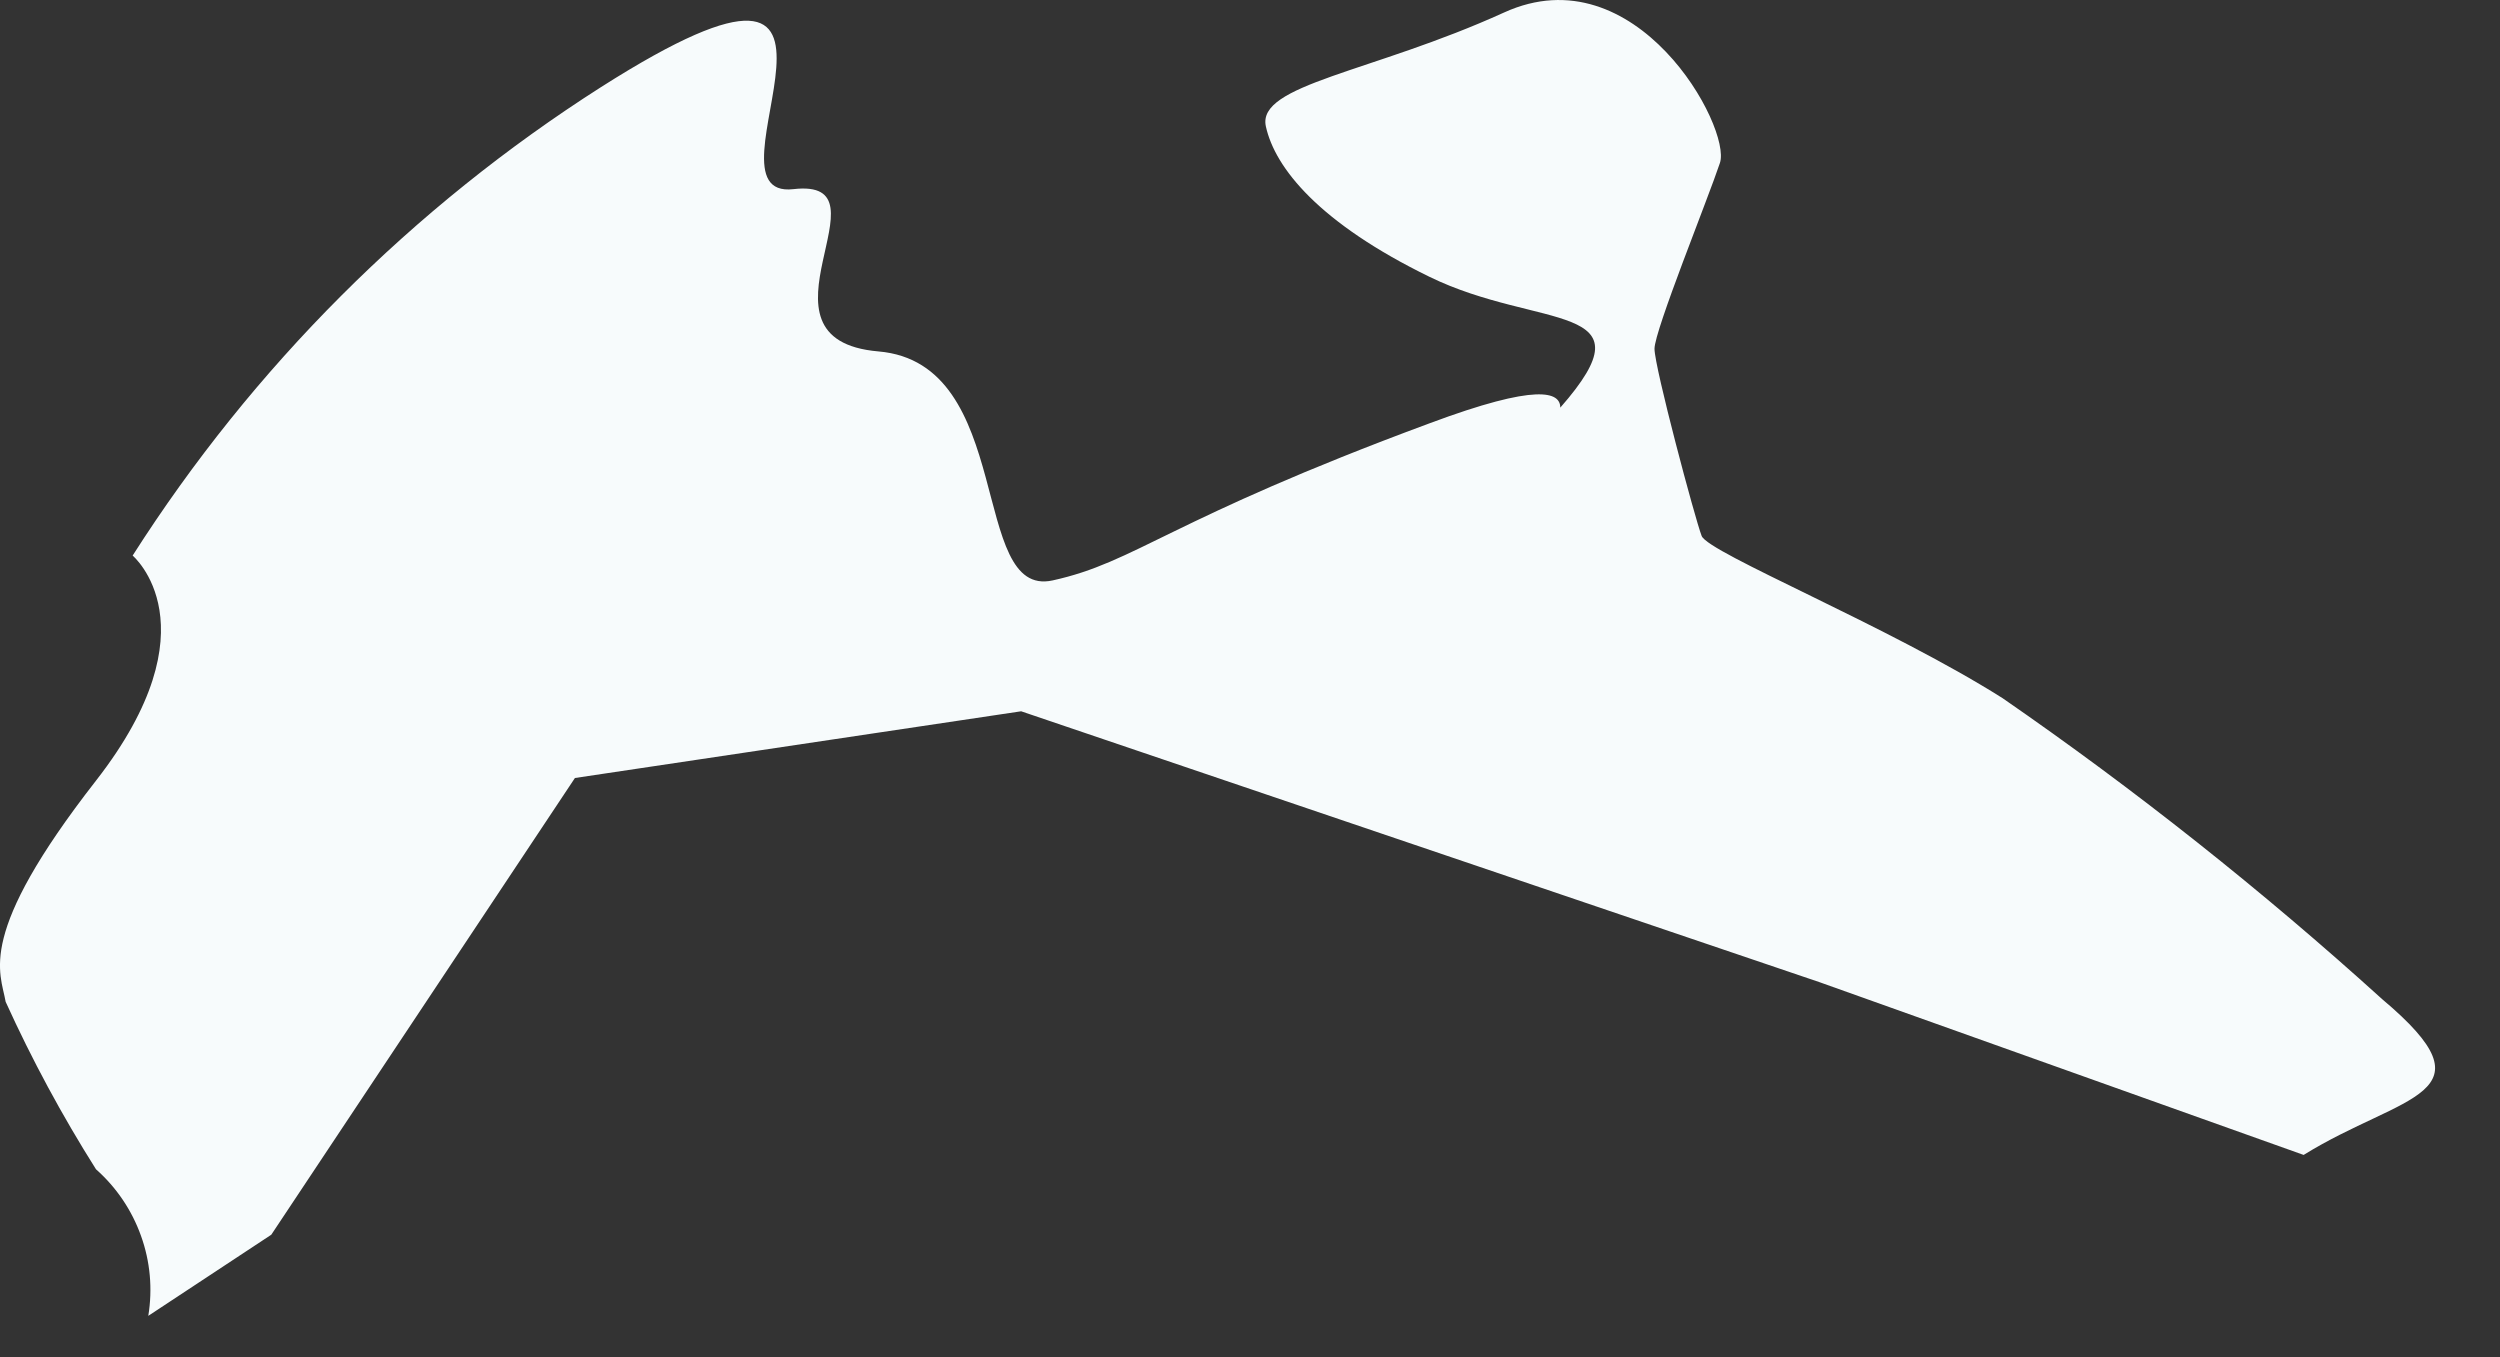<?xml version="1.0" encoding="utf-8"?>
<svg xmlns="http://www.w3.org/2000/svg" fill="none" height="100%" overflow="visible" preserveAspectRatio="none" style="display: block;" viewBox="0 0 35 19" width="100%">
<rect x="0" y="0" width="35" height="19" fill="#333333" stroke="none"/>
<path d="M8.049 10.892L14.296 9.958L25.472 13.75L32.251 16.169C33.643 15.307 34.962 15.344 33.35 13.988C31.673 12.469 29.898 11.061 28.037 9.775C26.443 8.767 23.915 7.741 23.823 7.503C23.731 7.265 23.163 5.14 23.163 4.883C23.163 4.627 23.915 2.776 24.079 2.281C24.244 1.787 22.907 -0.668 21.057 0.175C19.206 1.017 17.594 1.182 17.722 1.769C17.85 2.355 18.473 3.124 20.012 3.875C21.551 4.627 23.163 4.205 21.844 5.707C21.844 5.488 21.533 5.359 20.012 5.927C16.348 7.283 15.908 7.869 14.736 8.126C13.563 8.382 14.223 5.085 12.299 4.92C10.376 4.755 12.537 2.483 11.108 2.648C9.679 2.813 12.794 -1.566 8.415 1.219C5.777 2.901 3.539 5.14 1.857 7.778C1.857 7.778 3.029 8.767 1.344 10.929C-0.342 13.091 0.006 13.604 0.079 14.025C0.447 14.835 0.869 15.618 1.344 16.37C1.629 16.622 1.846 16.943 1.974 17.302C2.103 17.66 2.138 18.046 2.076 18.422L3.798 17.286L8.049 10.892Z" fill="#F7FBFC" id="Vector"/>
</svg>